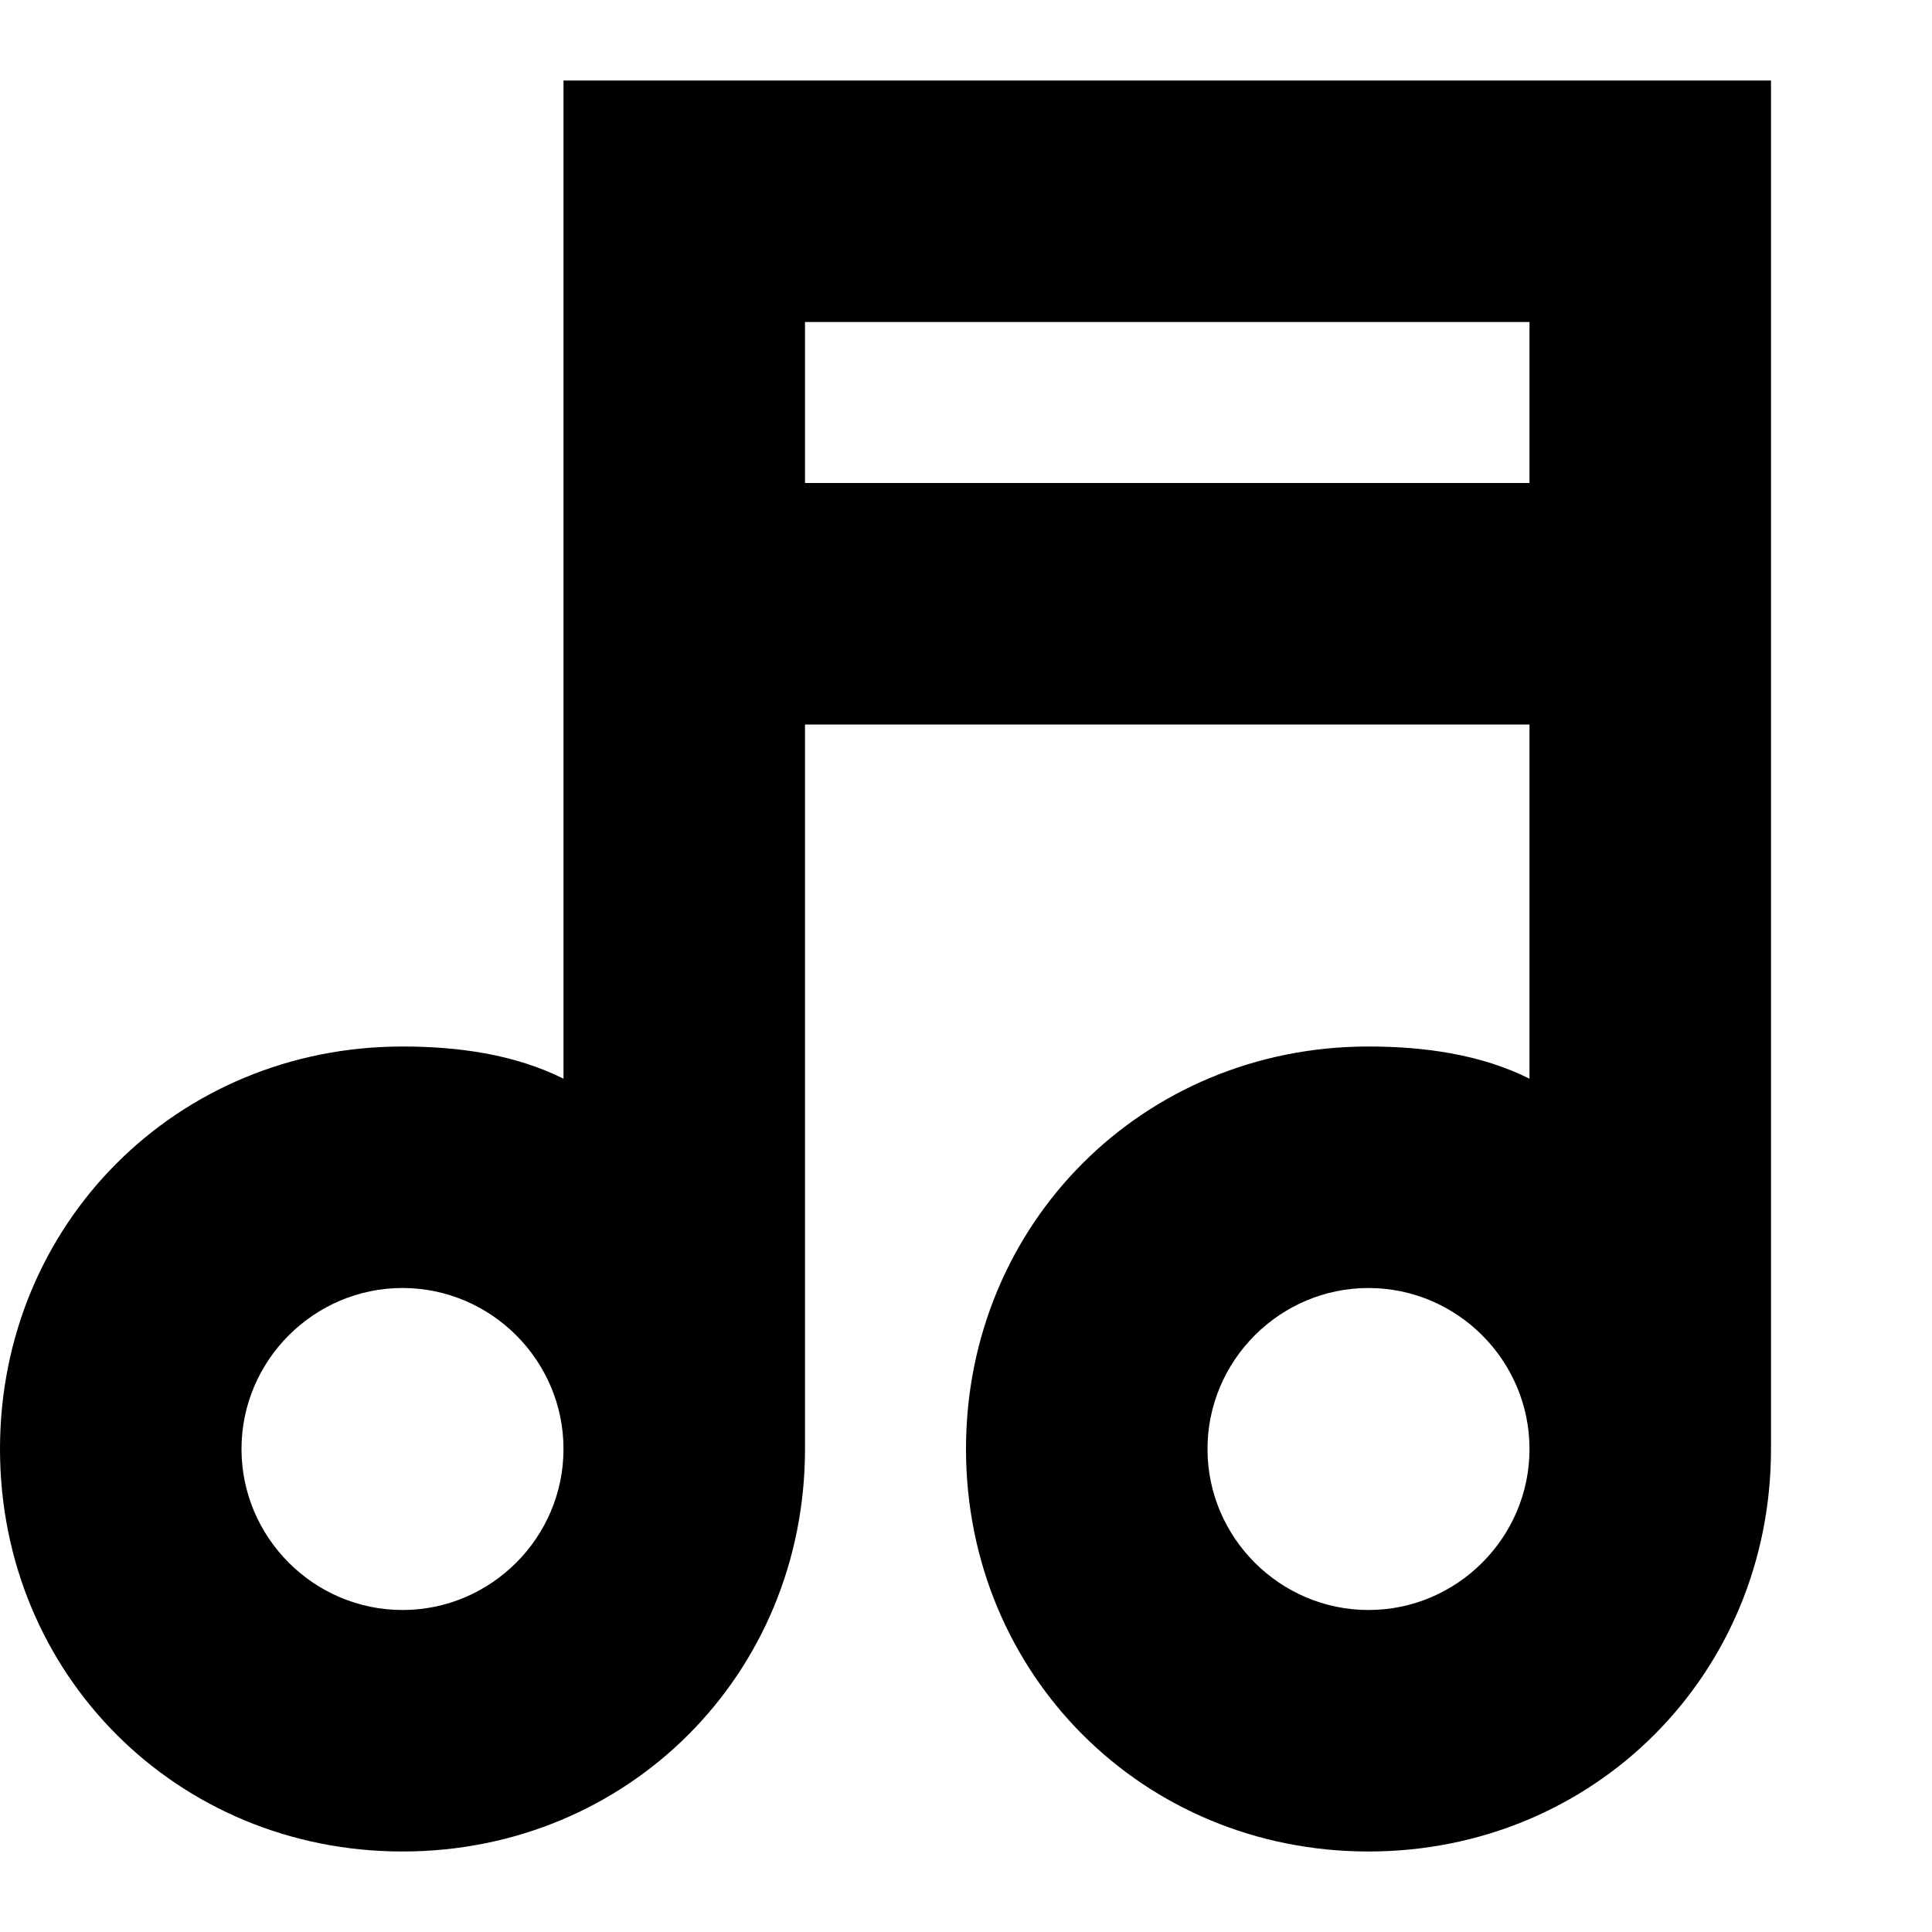 <svg width="24" height="24" viewBox="0 0 24 24" fill="none" xmlns="http://www.w3.org/2000/svg">
  <title>Music note (outlined)</title>
  <g transform="matrix(
          1 0
          0 1
          0 1
        )"><path fill-rule="nonzero" clip-rule="nonzero" d="M 7 0 L 7 12.4 C 6.4 12.1 5.7 12 5 12 C 2.2 12 0 14.2 0 17 C 0 19.8 2.2 22 5 22 C 7.8 22 10 19.8 10 17 L 10 8 L 19 8 L 19 12.4 C 18.4 12.1 17.7 12 17 12 C 14.2 12 12 14.2 12 17 C 12 19.8 14.2 22 17 22 C 19.8 22 22 19.8 22 17 L 22 0 L 7 0 Z M 5 19 C 3.9 19 3 18.1 3 17 C 3 15.9 3.9 15 5 15 C 6.1 15 7 15.9 7 17 C 7 18.1 6.1 19 5 19 Z M 17 19 C 15.9 19 15 18.1 15 17 C 15 15.9 15.9 15 17 15 C 18.1 15 19 15.9 19 17 C 19 18.1 18.1 19 17 19 Z M 10 5 L 10 3 L 19 3 L 19 5 L 10 5 Z" fill="currentColor"/></g>
</svg>